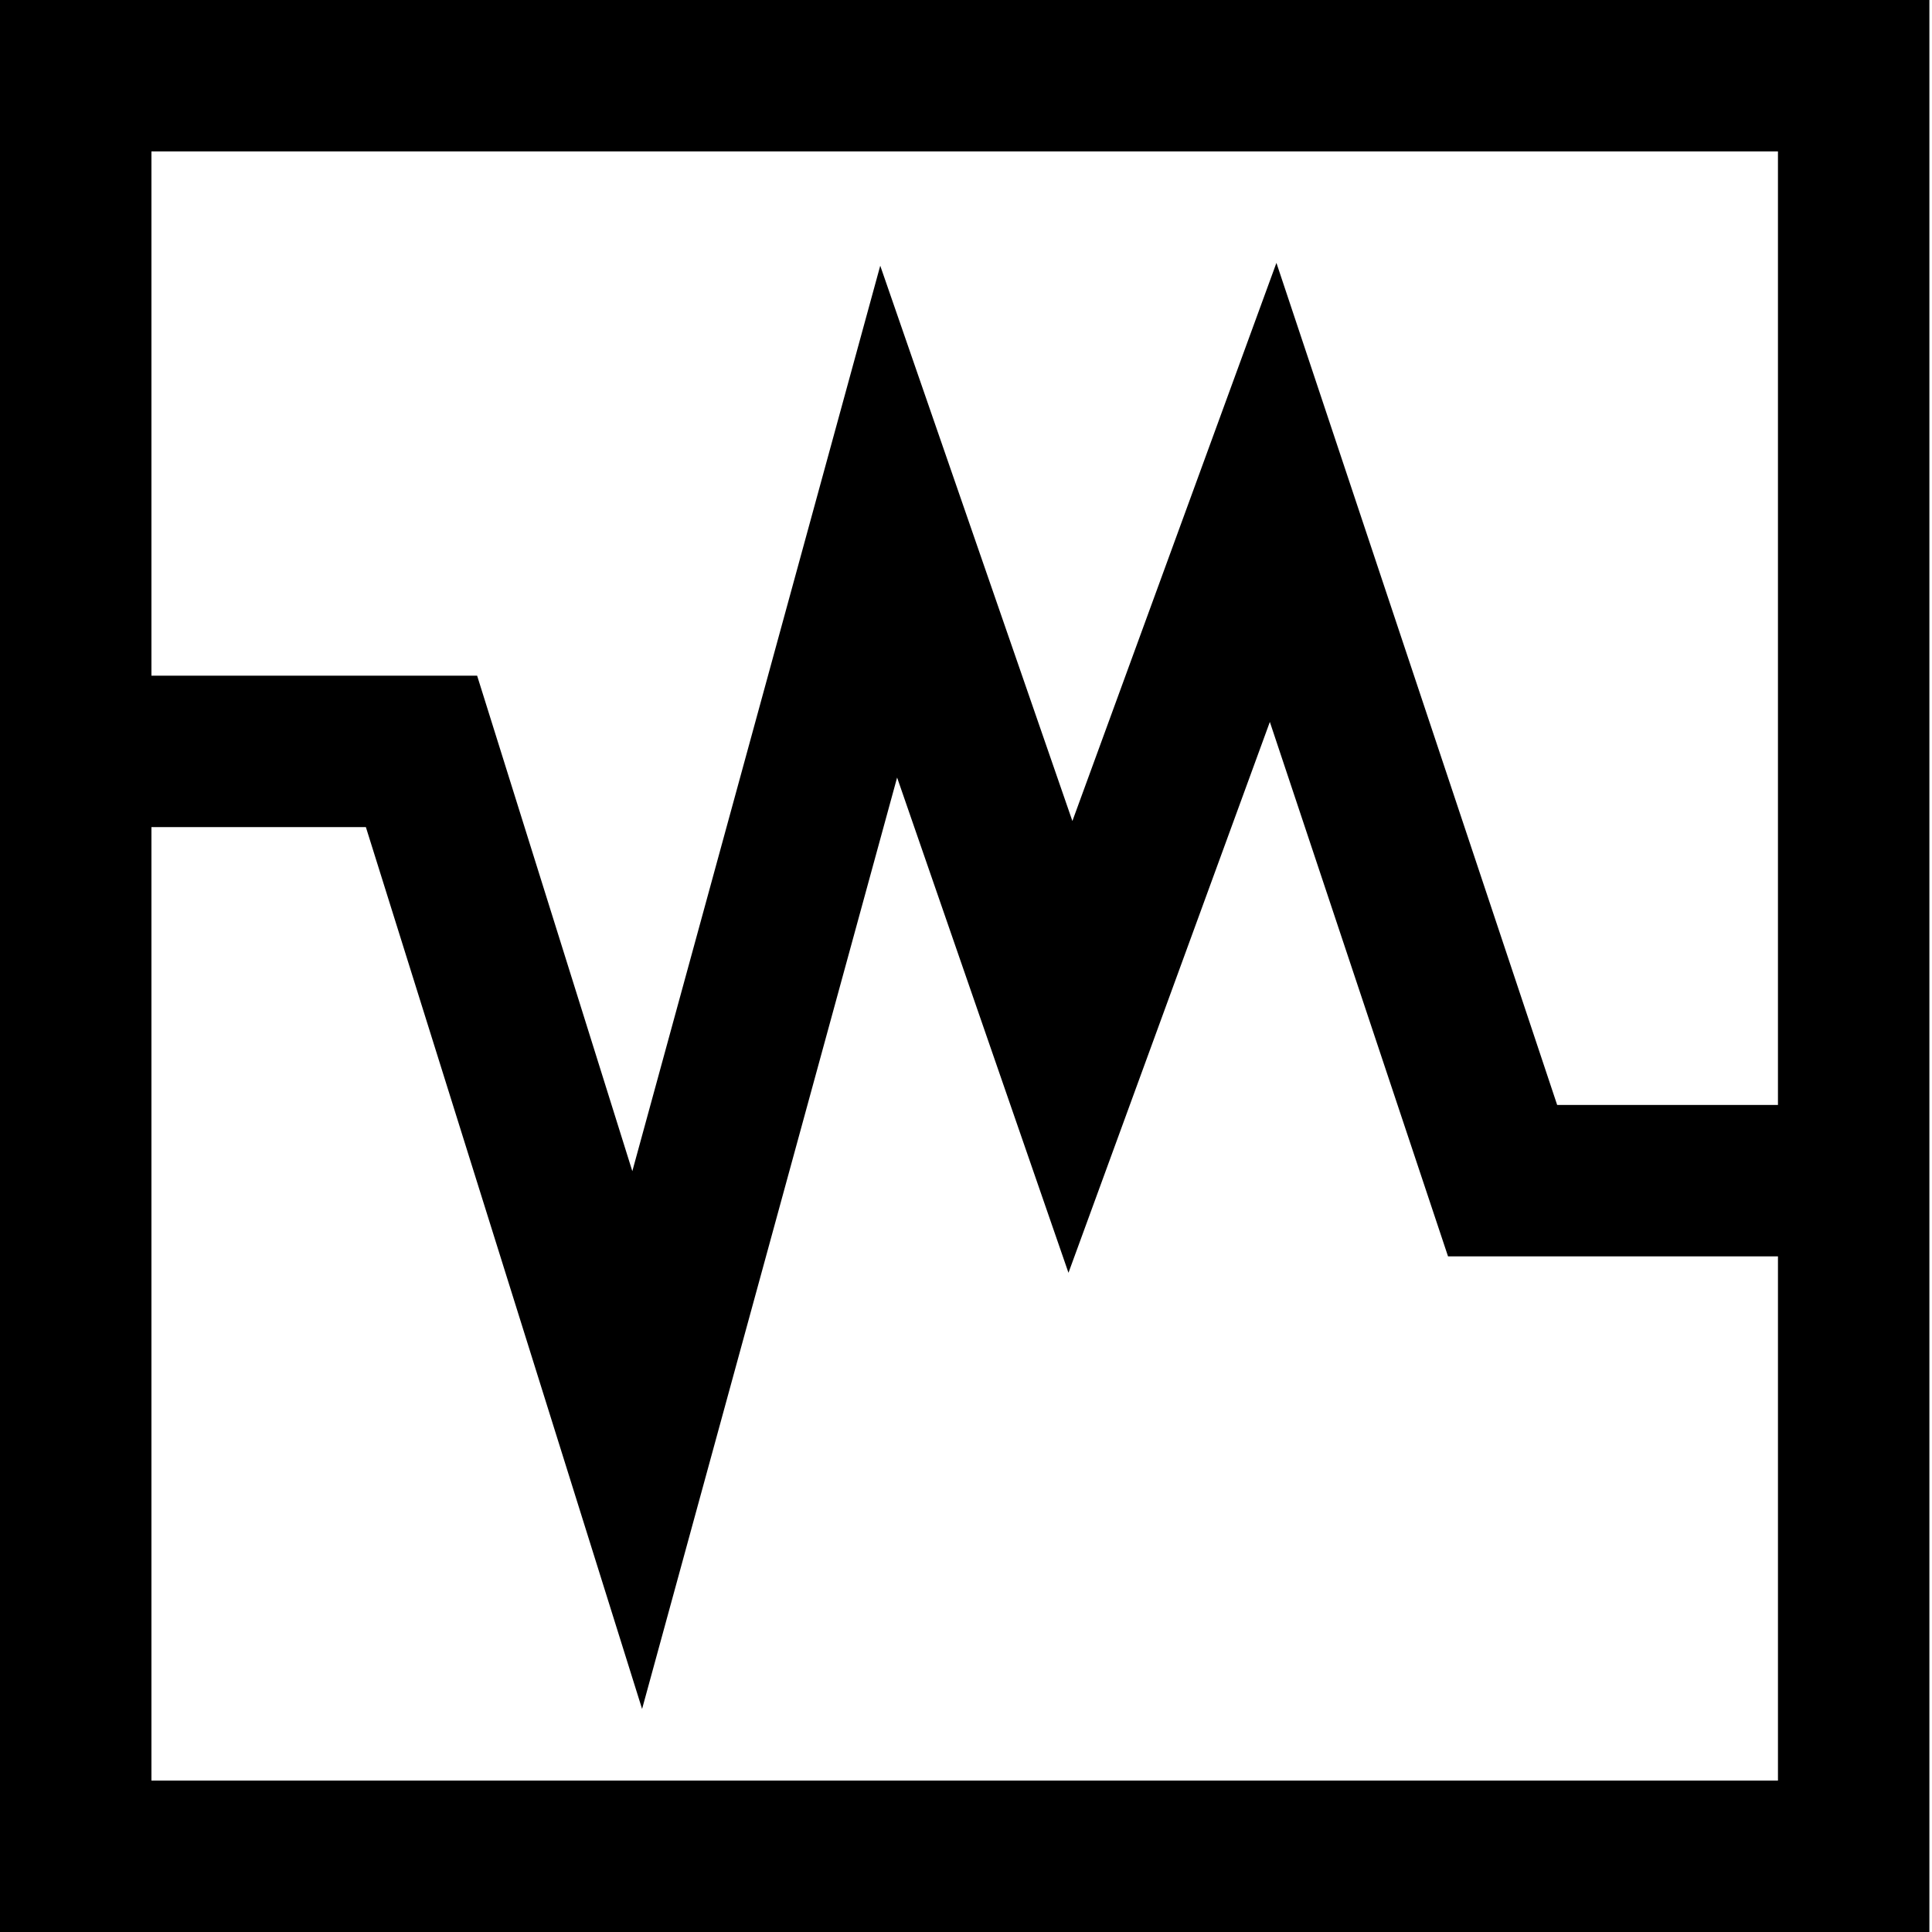 <svg version="1.1" xmlns="http://www.w3.org/2000/svg" width="512px" height="512px"><path d="M0,0v512h511.308V0H0z M471.177,40.131v252.688h-58.514L338.266,69.666l-54.071,147.912L233.274,70.415l-65.701,239.959l-41.128-131.311H40.131V40.131H471.177z M40.131,471.869V219.193h56.83l73.198,233.7l67.584-246.837l45.414,131.246l53.366-145.982l47.218,141.629h87.436v138.919H40.131z"/></svg>